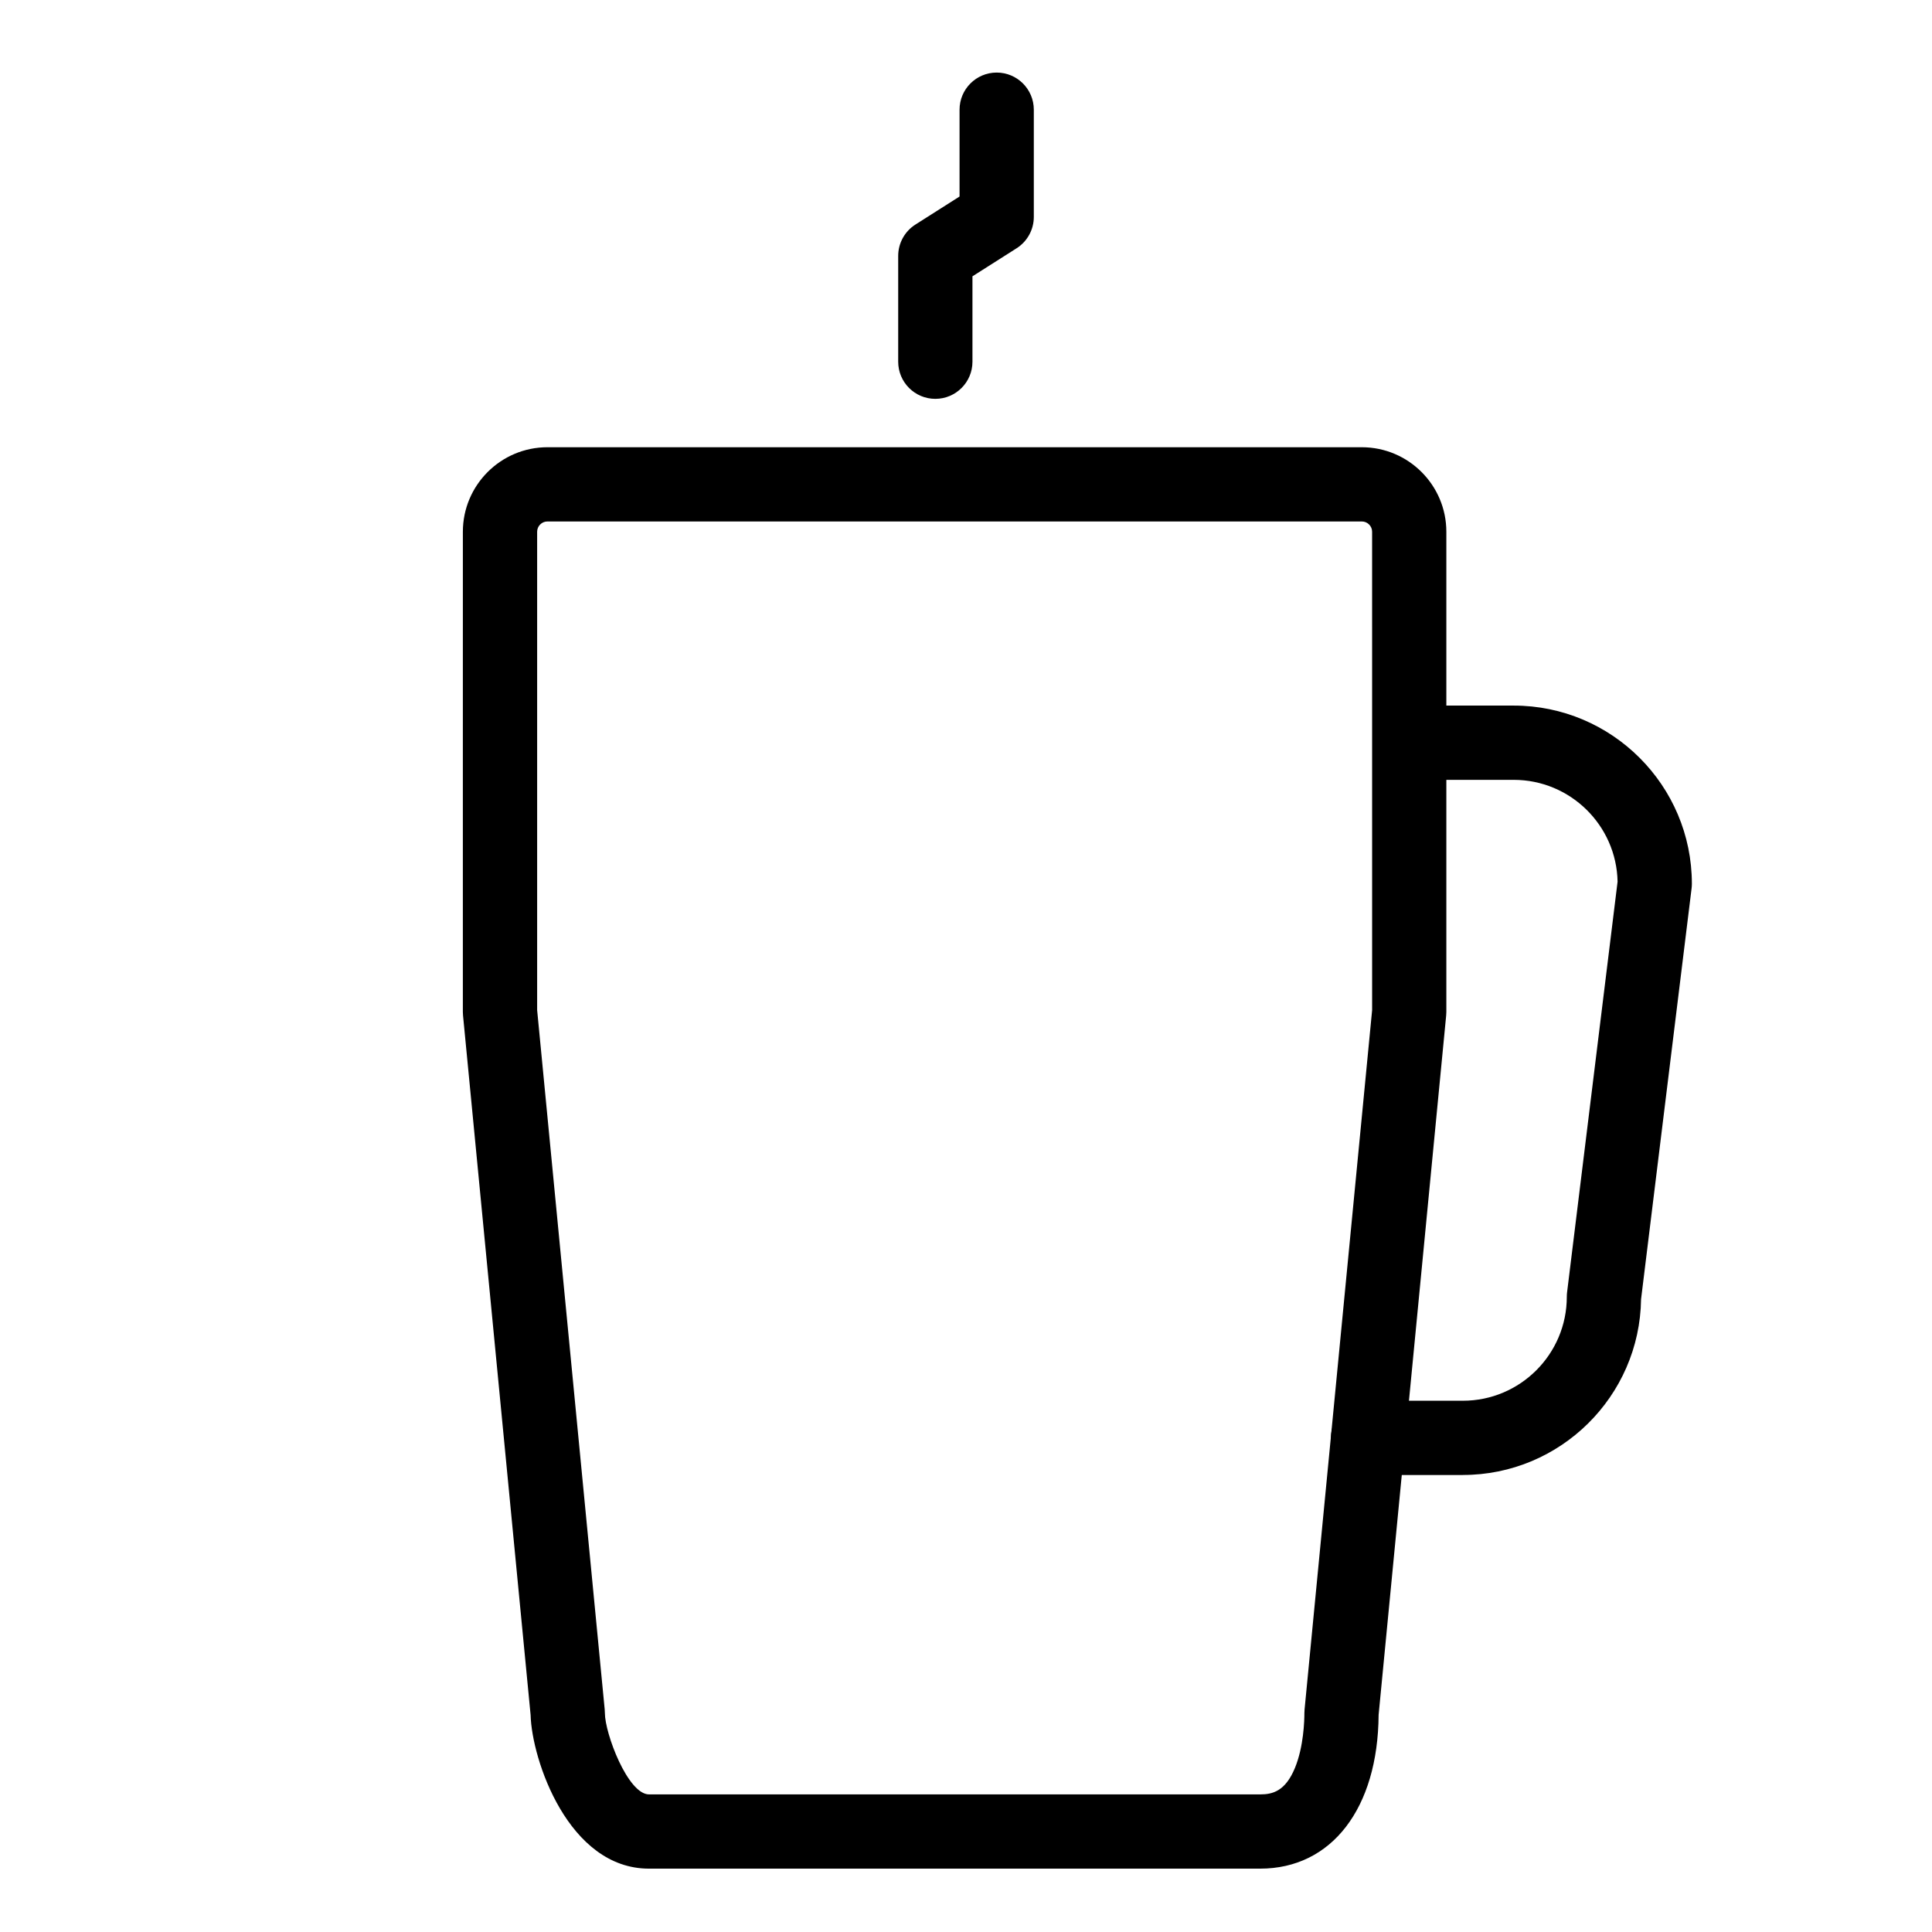 <?xml version="1.0" encoding="UTF-8"?>
<!-- Uploaded to: SVG Repo, www.svgrepo.com, Generator: SVG Repo Mixer Tools -->
<svg fill="#000000" width="800px" height="800px" version="1.1" viewBox="144 144 512 512" xmlns="http://www.w3.org/2000/svg">
 <g>
  <path d="m477.97 639.21h-161.98c-21.391 0-31.074-28.961-31.371-40.703l-17.91-185.39c-0.031-0.316-0.047-0.629-0.047-0.945l0.004-127.25c0-12.352 10.051-22.402 22.406-22.402h215.82c12.355 0 22.406 10.051 22.406 22.402v127.25c0 0.316-0.016 0.633-0.047 0.945l-17.902 185.33c-0.168 24.781-12.449 40.762-31.383 40.762zm-191.62-227.51 17.902 185.32c0.031 0.316 0.047 0.629 0.047 0.945 0 5.398 6.082 21.57 11.699 21.57h161.98c3.273 0 6.656-0.848 9.195-7.012 2.324-5.644 2.504-12.57 2.504-14.559 0-0.316 0.016-0.633 0.047-0.945l17.902-185.32-0.004-126.78c0-1.5-1.223-2.723-2.727-2.723h-215.82c-1.5 0-2.727 1.223-2.727 2.723z"/>
  <path d="m531.68 534.89h-25.129c-5.434 0-9.84-4.406-9.84-9.84s4.406-9.84 9.84-9.84h25.129c15.184 0 27.539-12.355 27.539-27.539 0-0.402 0.023-0.805 0.074-1.203l13.383-108.82c-0.297-14.93-12.535-26.98-27.531-26.98h-27.234c-5.434 0-9.84-4.406-9.84-9.84s4.406-9.84 9.84-9.84h27.234c26.035 0 47.219 21.184 47.219 47.219 0 0.402-0.023 0.805-0.074 1.203l-13.391 108.89c-0.348 25.742-21.395 46.582-47.219 46.582z"/>
  <path d="m391.87 249.7c-5.434 0-9.84-4.406-9.84-9.84v-28.043c0-3.367 1.723-6.5 4.562-8.305l11.699-7.434v-23.008c0-5.434 4.406-9.84 9.84-9.84s9.84 4.406 9.84 9.84v28.418c0 3.367-1.723 6.5-4.562 8.305l-11.699 7.434v22.637c0 5.43-4.406 9.836-9.84 9.836z"/>
 </g>
</svg>